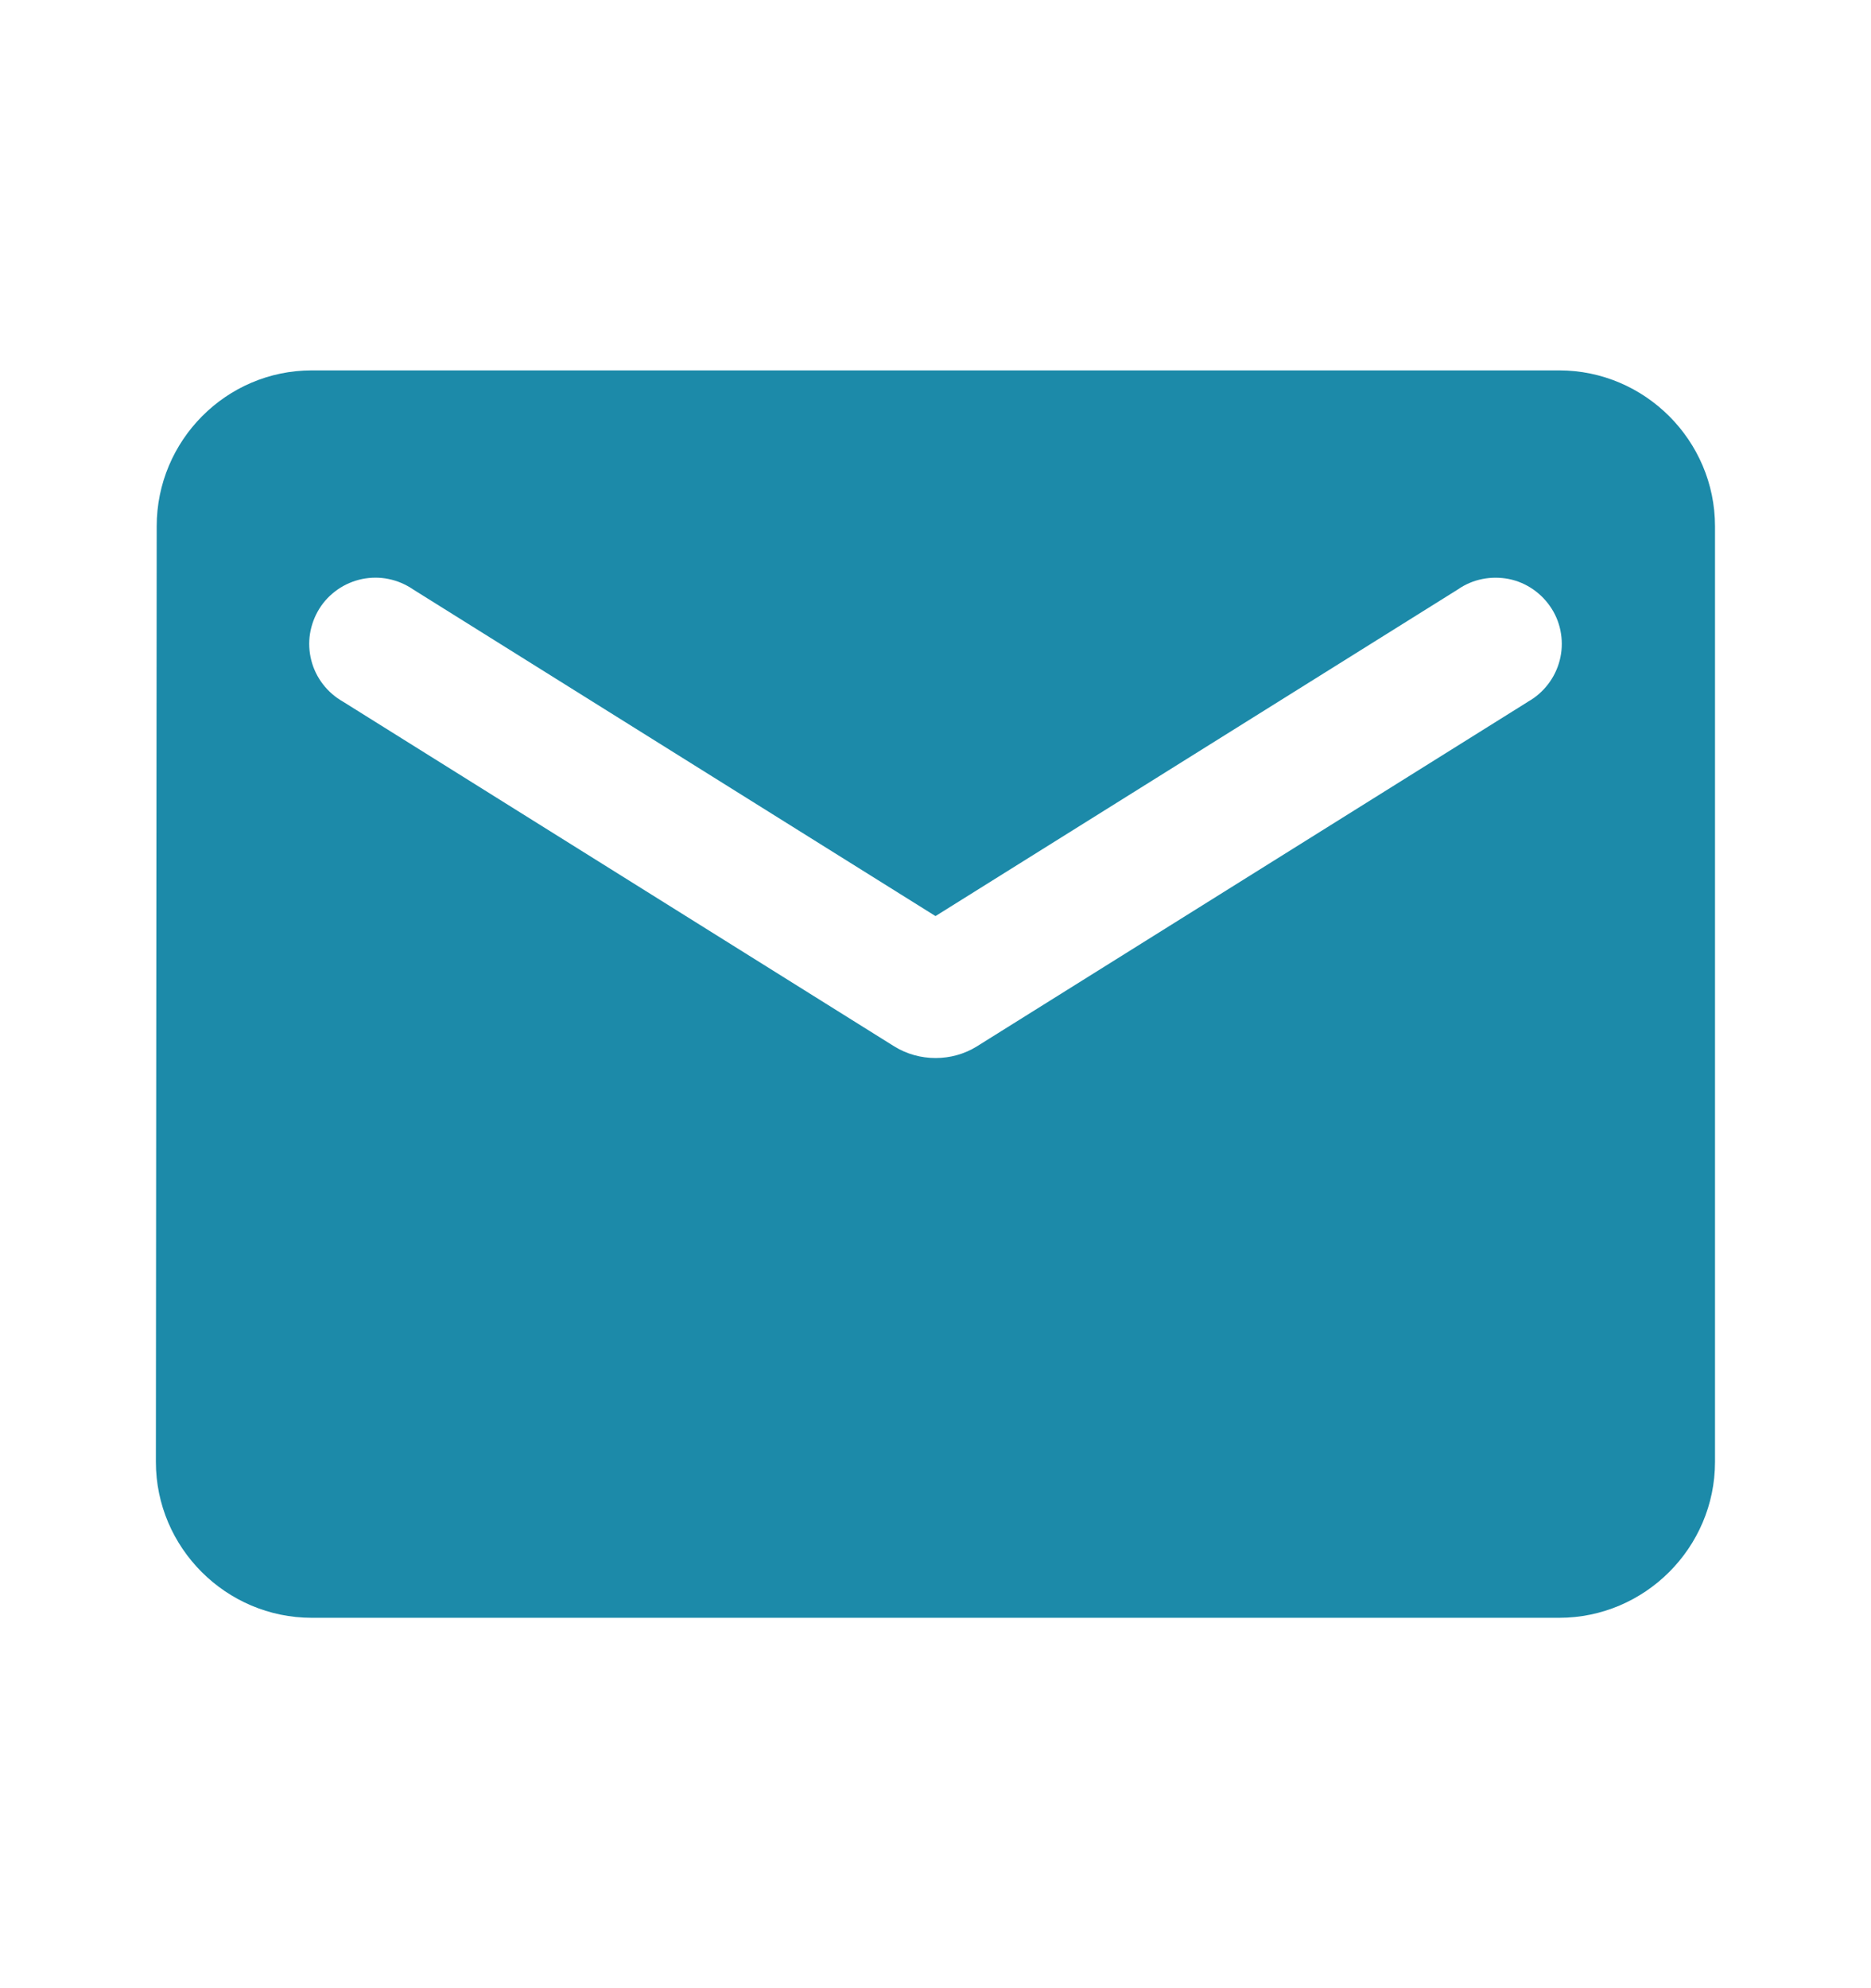 <svg fill="none" height="17" viewBox="0 0 16 17" width="16" xmlns="http://www.w3.org/2000/svg"><path d="m13.334 3.167h-10.667c-.733 0-1.327.6-1.327 1.333l-.007 8c0 .733.6 1.333 1.333 1.333h10.667c.733 0 1.333-.6 1.333-1.333v-8c0-.733-.6-1.333-1.333-1.333zm-.267 2.833-4.713 2.947c-.213.133-.493.133-.707 0l-4.713-2.947c-.067-.038-.125-.088-.172-.149-.047-.061-.081-.13-.1-.205s-.023-.152-.011-.227c.012-.076.039-.148.079-.213s.094-.121.157-.165c.063-.044.134-.074.209-.09.075-.015.153-.016.228-0.0.075.015.146.046.209.089l4.467 2.793 4.467-2.793c.063-.044.134-.074.209-.089s.152-.015.228 0c.075.015.146.046.209.09s.116.1.157.165c.041.065.068.138.079.213.012.076.008.153-.011.227-.019.074-.053.144-.1.205-.047.061-.105.112-.172.149z" fill="#1c8aa9"/></svg>